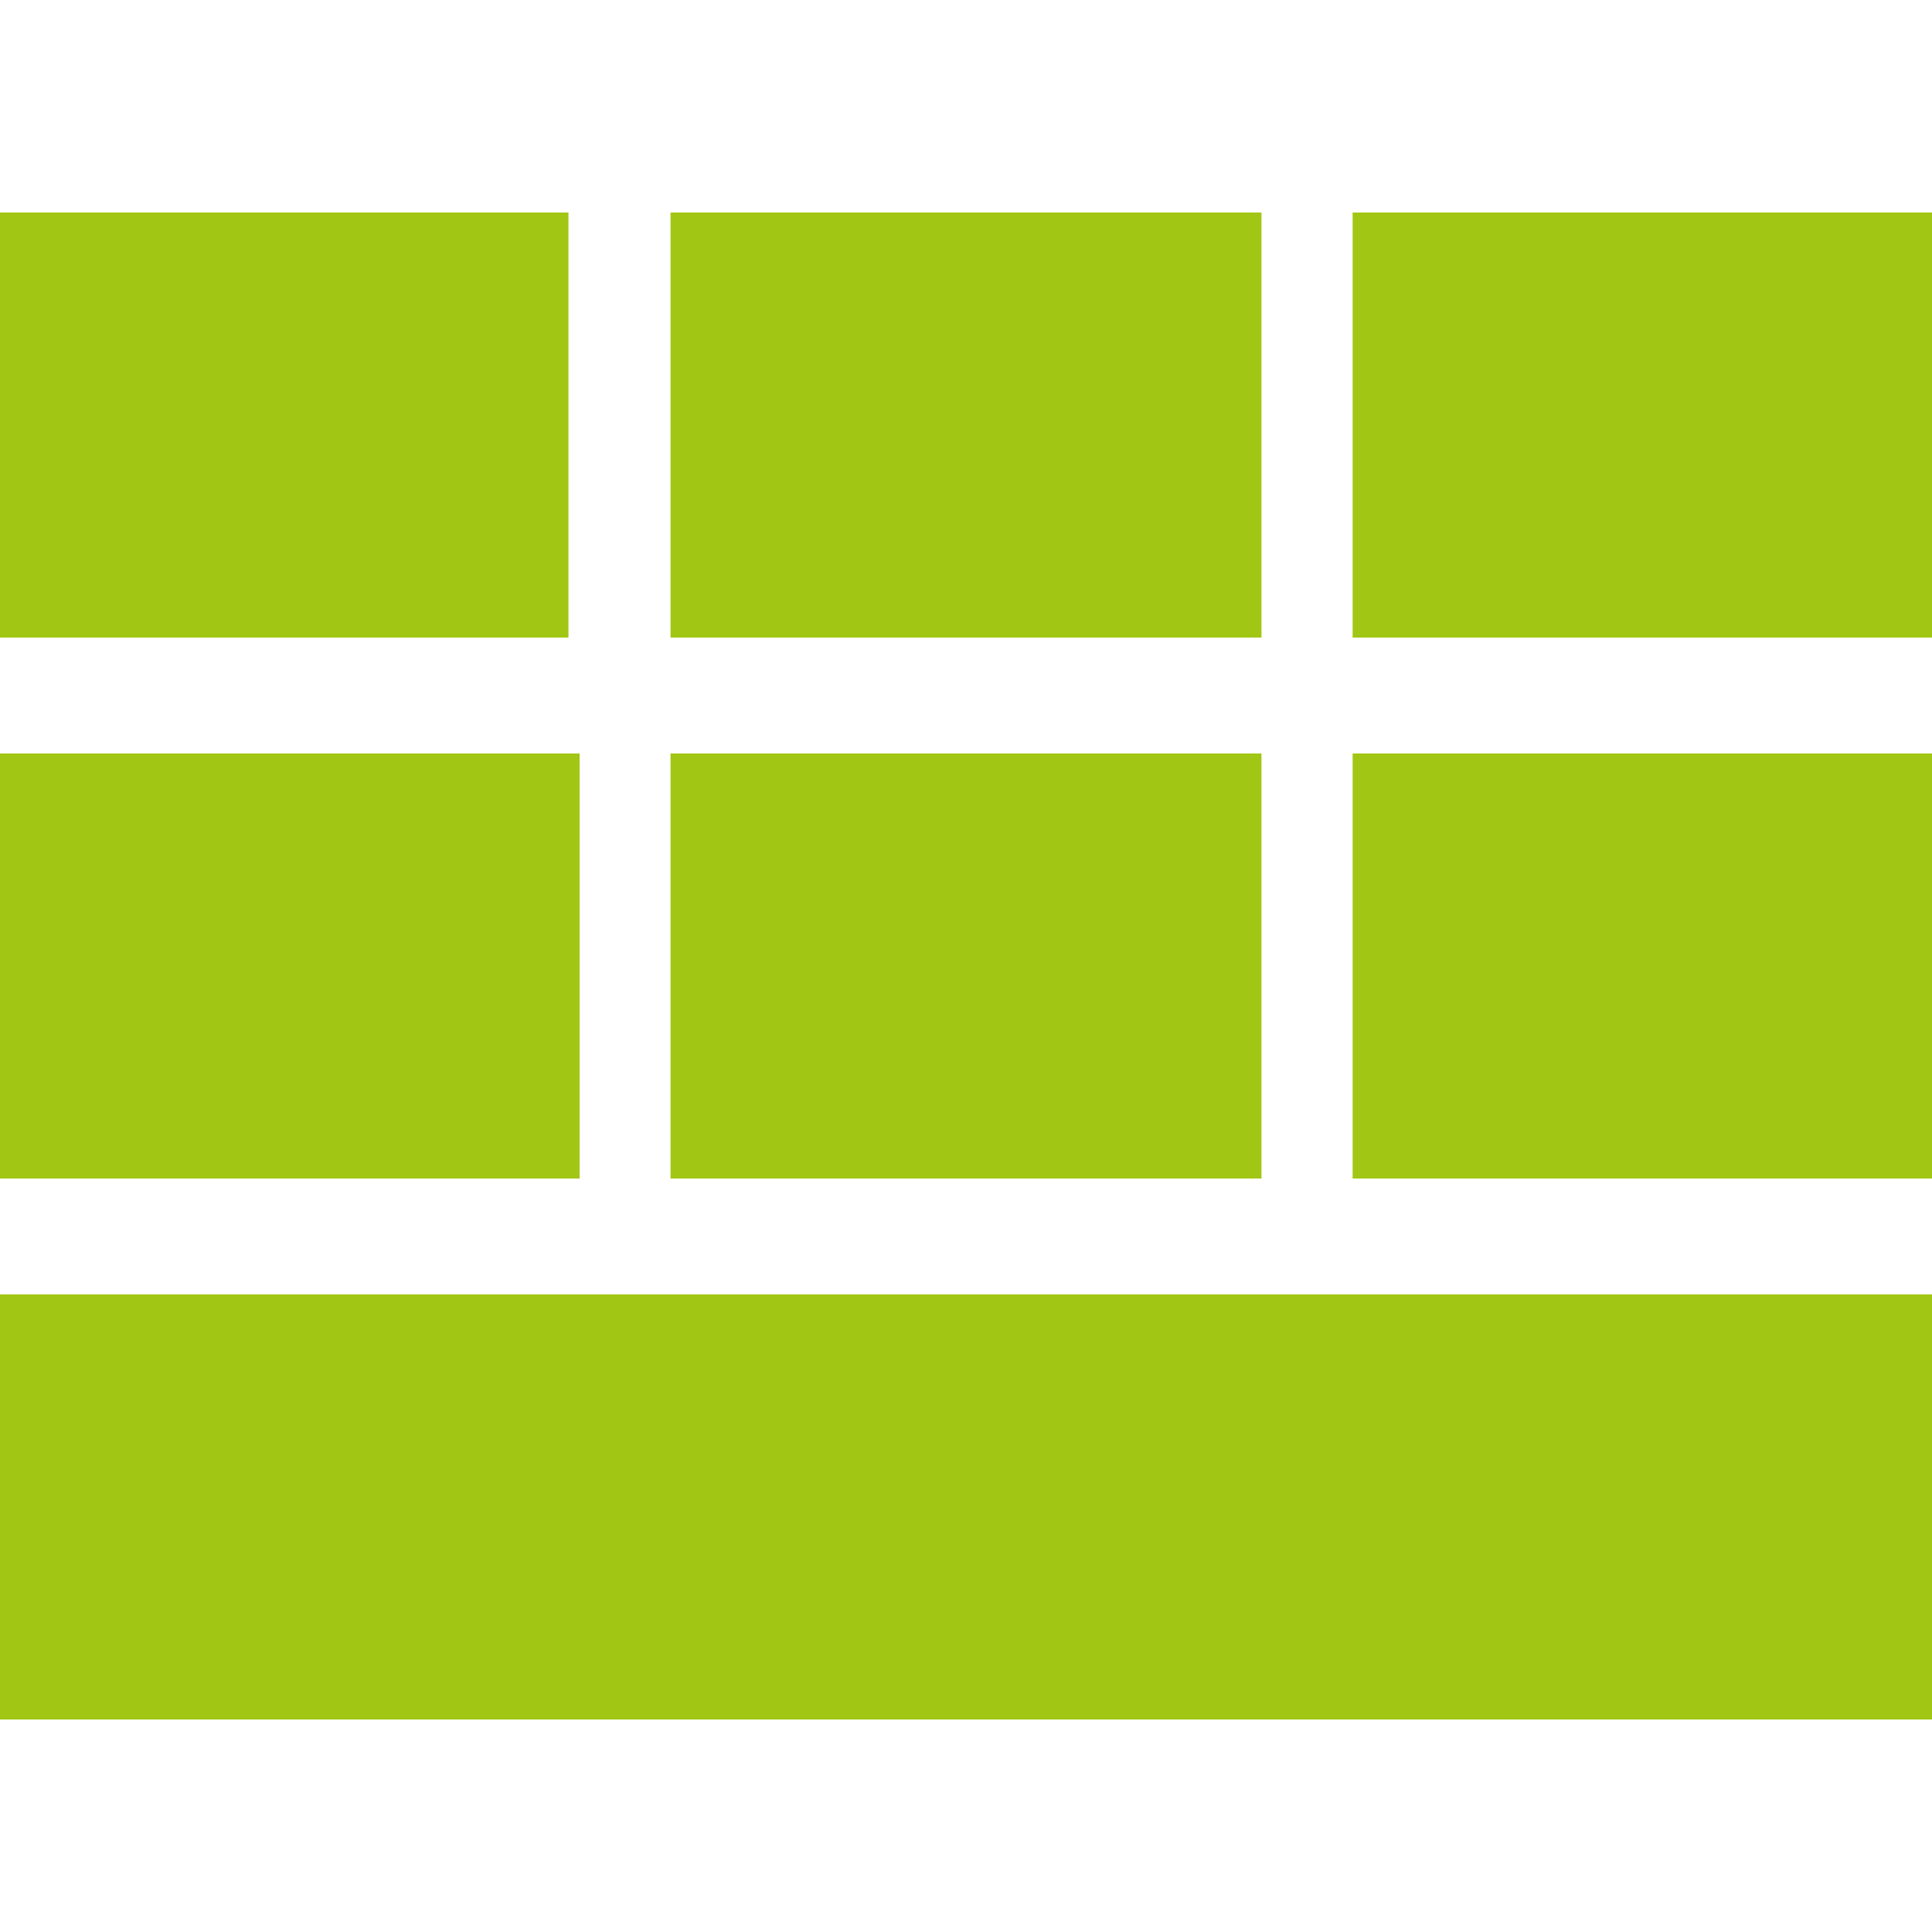<svg xmlns="http://www.w3.org/2000/svg" viewBox="0 0 490 490" width="512" height="512"><g fill="#a2c614"><path d="M343.057 191.1H490v107.8H343.057zM343.057 53.9H490v107.8H343.057zM0 53.9h144.173v107.8H0zM170.059 191.1h149.882v107.8H170.059zM170.059 53.9h149.882v107.8H170.059zM0 191.1h147v107.8H0zM0 328.3h490v107.8H0z"/></g></svg>